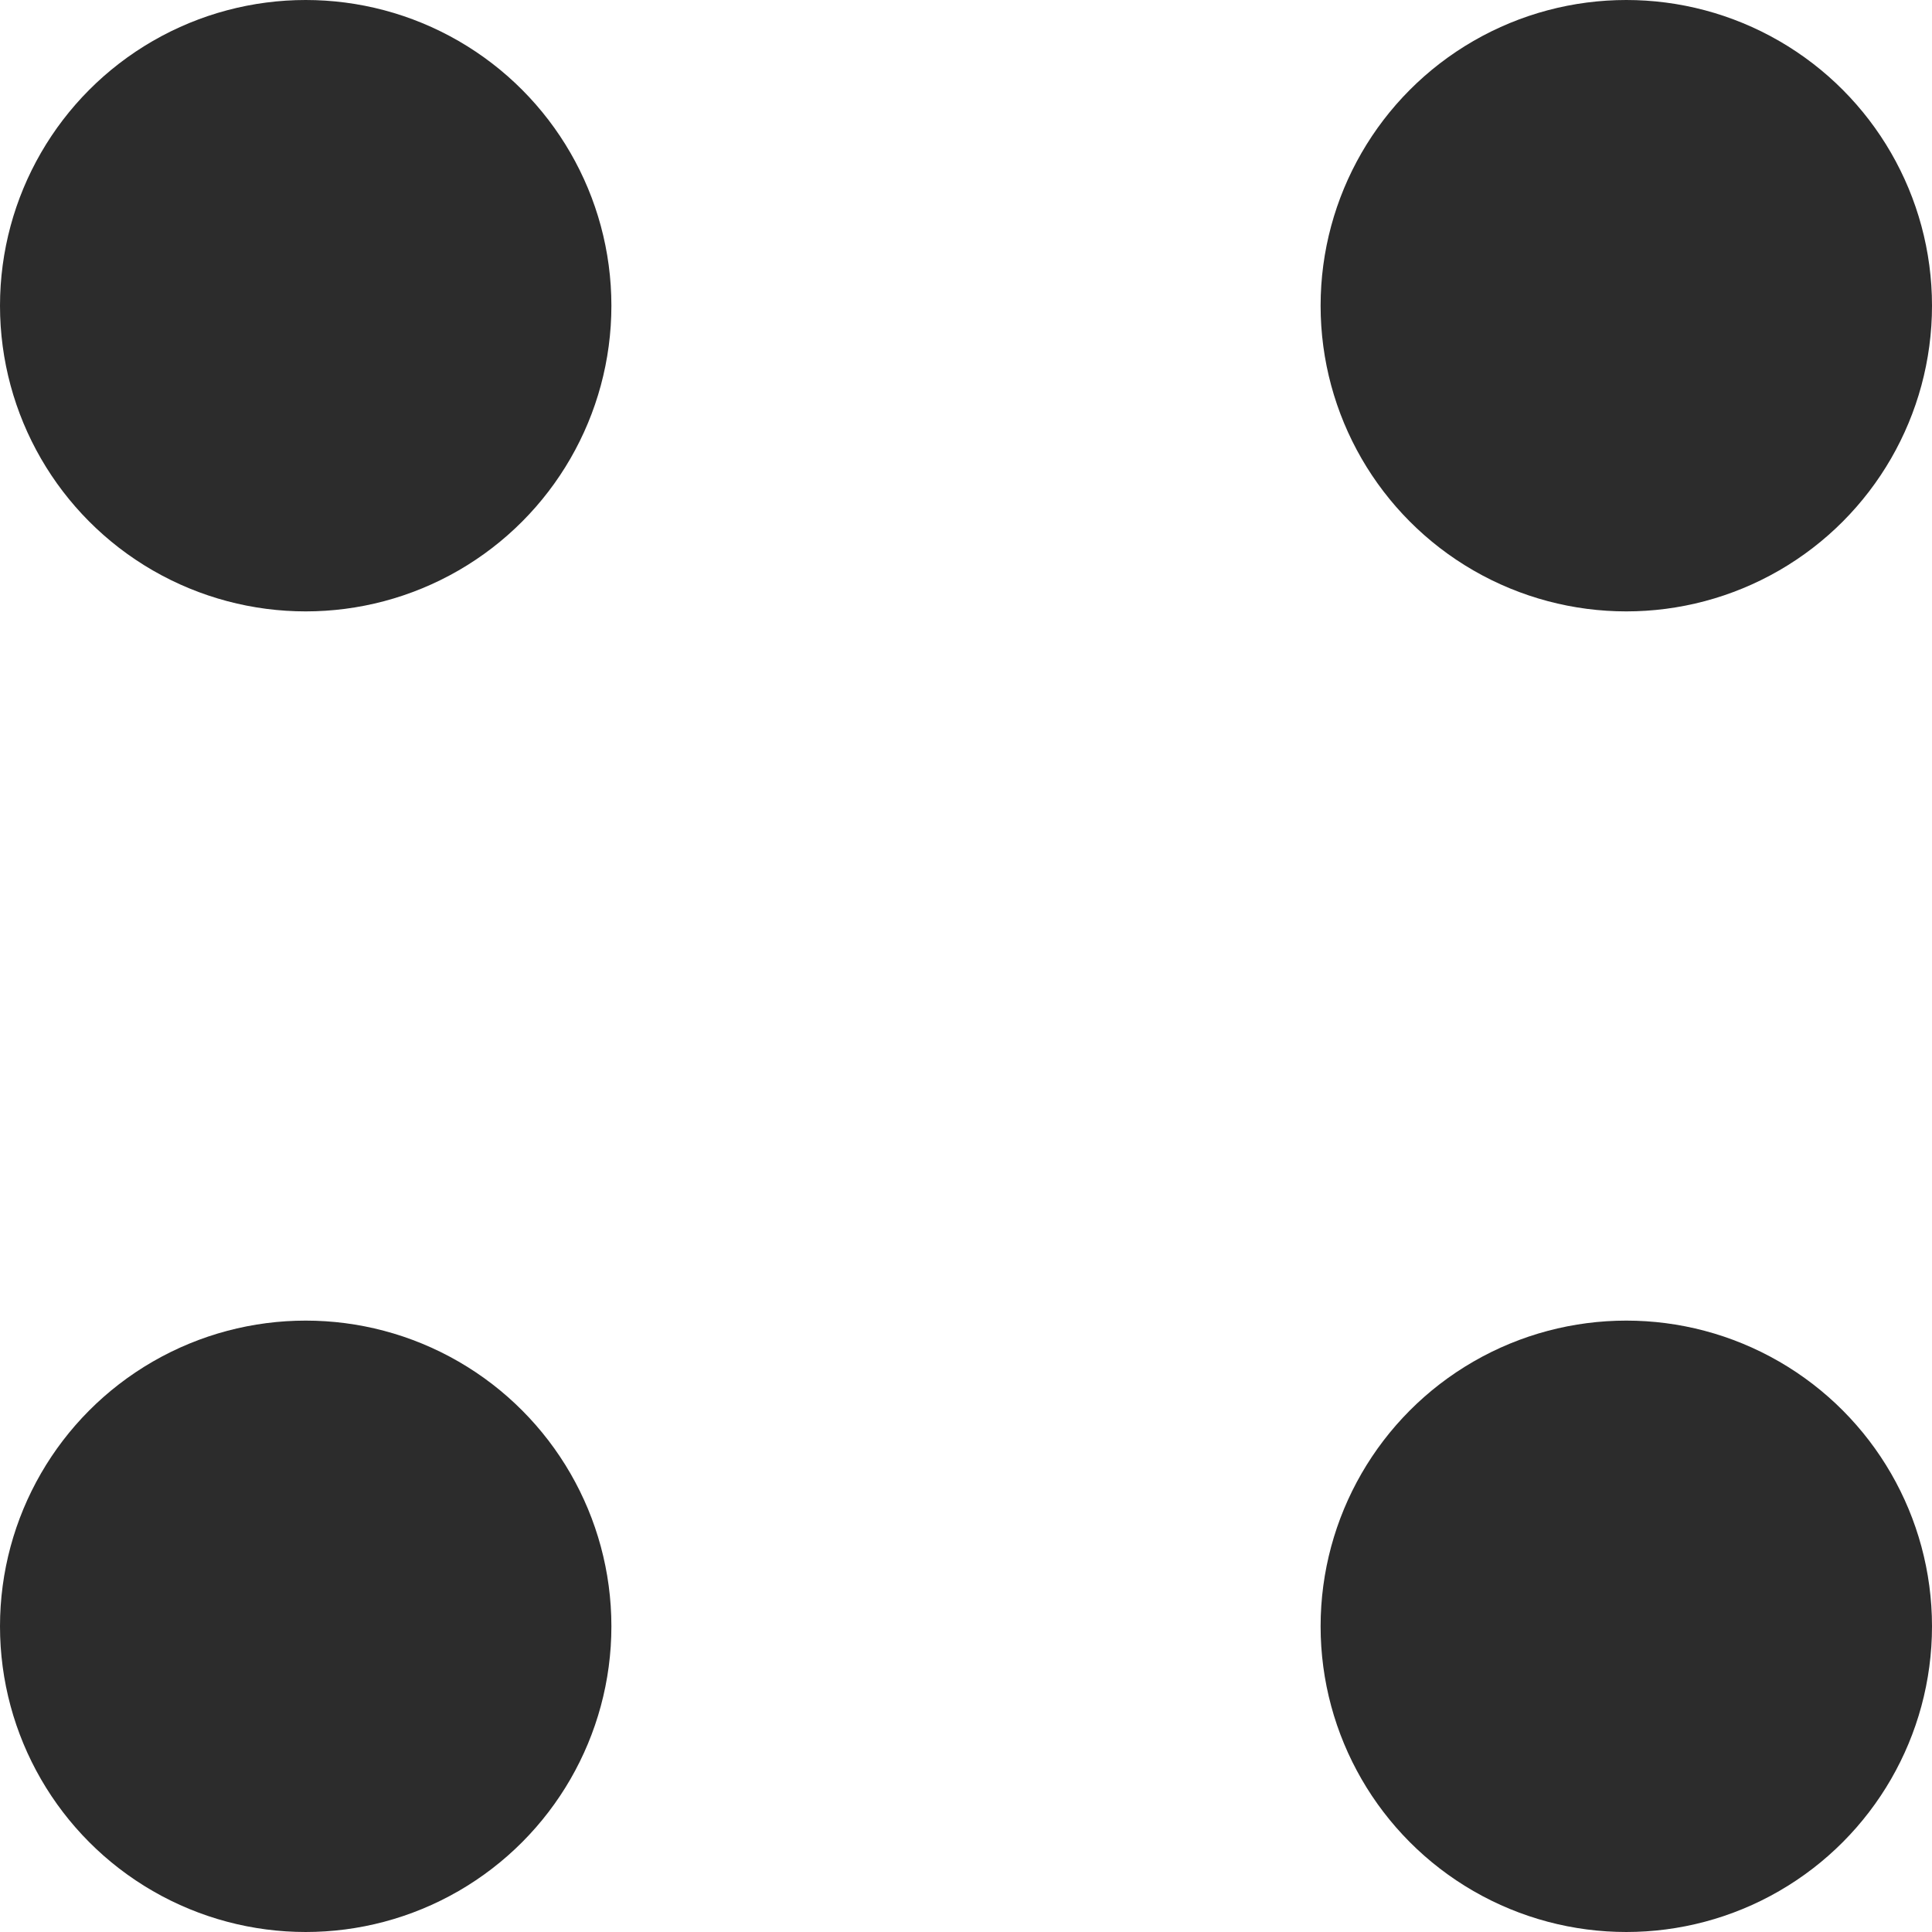 <svg xmlns="http://www.w3.org/2000/svg" width="7.9" height="7.9" viewBox="0 0 7.9 7.9">
  <g id="Сгруппировать_10253" data-name="Сгруппировать 10253" transform="translate(-835 -61.5)">
    <circle id="Эллипс_6" data-name="Эллипс 6" cx="1.25" cy="1.25" r="1.25" transform="translate(835 61.5)" fill="#2c2c2c"/>
    <circle id="Эллипс_11" data-name="Эллипс 11" cx="1.25" cy="1.25" r="1.25" transform="translate(835 66.9)" fill="#2c2c2c"/>
    <circle id="Эллипс_7" data-name="Эллипс 7" cx="1.25" cy="1.25" r="1.25" transform="translate(840.4 61.5)" fill="#2c2c2c"/>
    <circle id="Эллипс_10" data-name="Эллипс 10" cx="1.25" cy="1.25" r="1.25" transform="translate(840.4 66.9)" fill="#2c2c2c"/>
  </g>
</svg>
